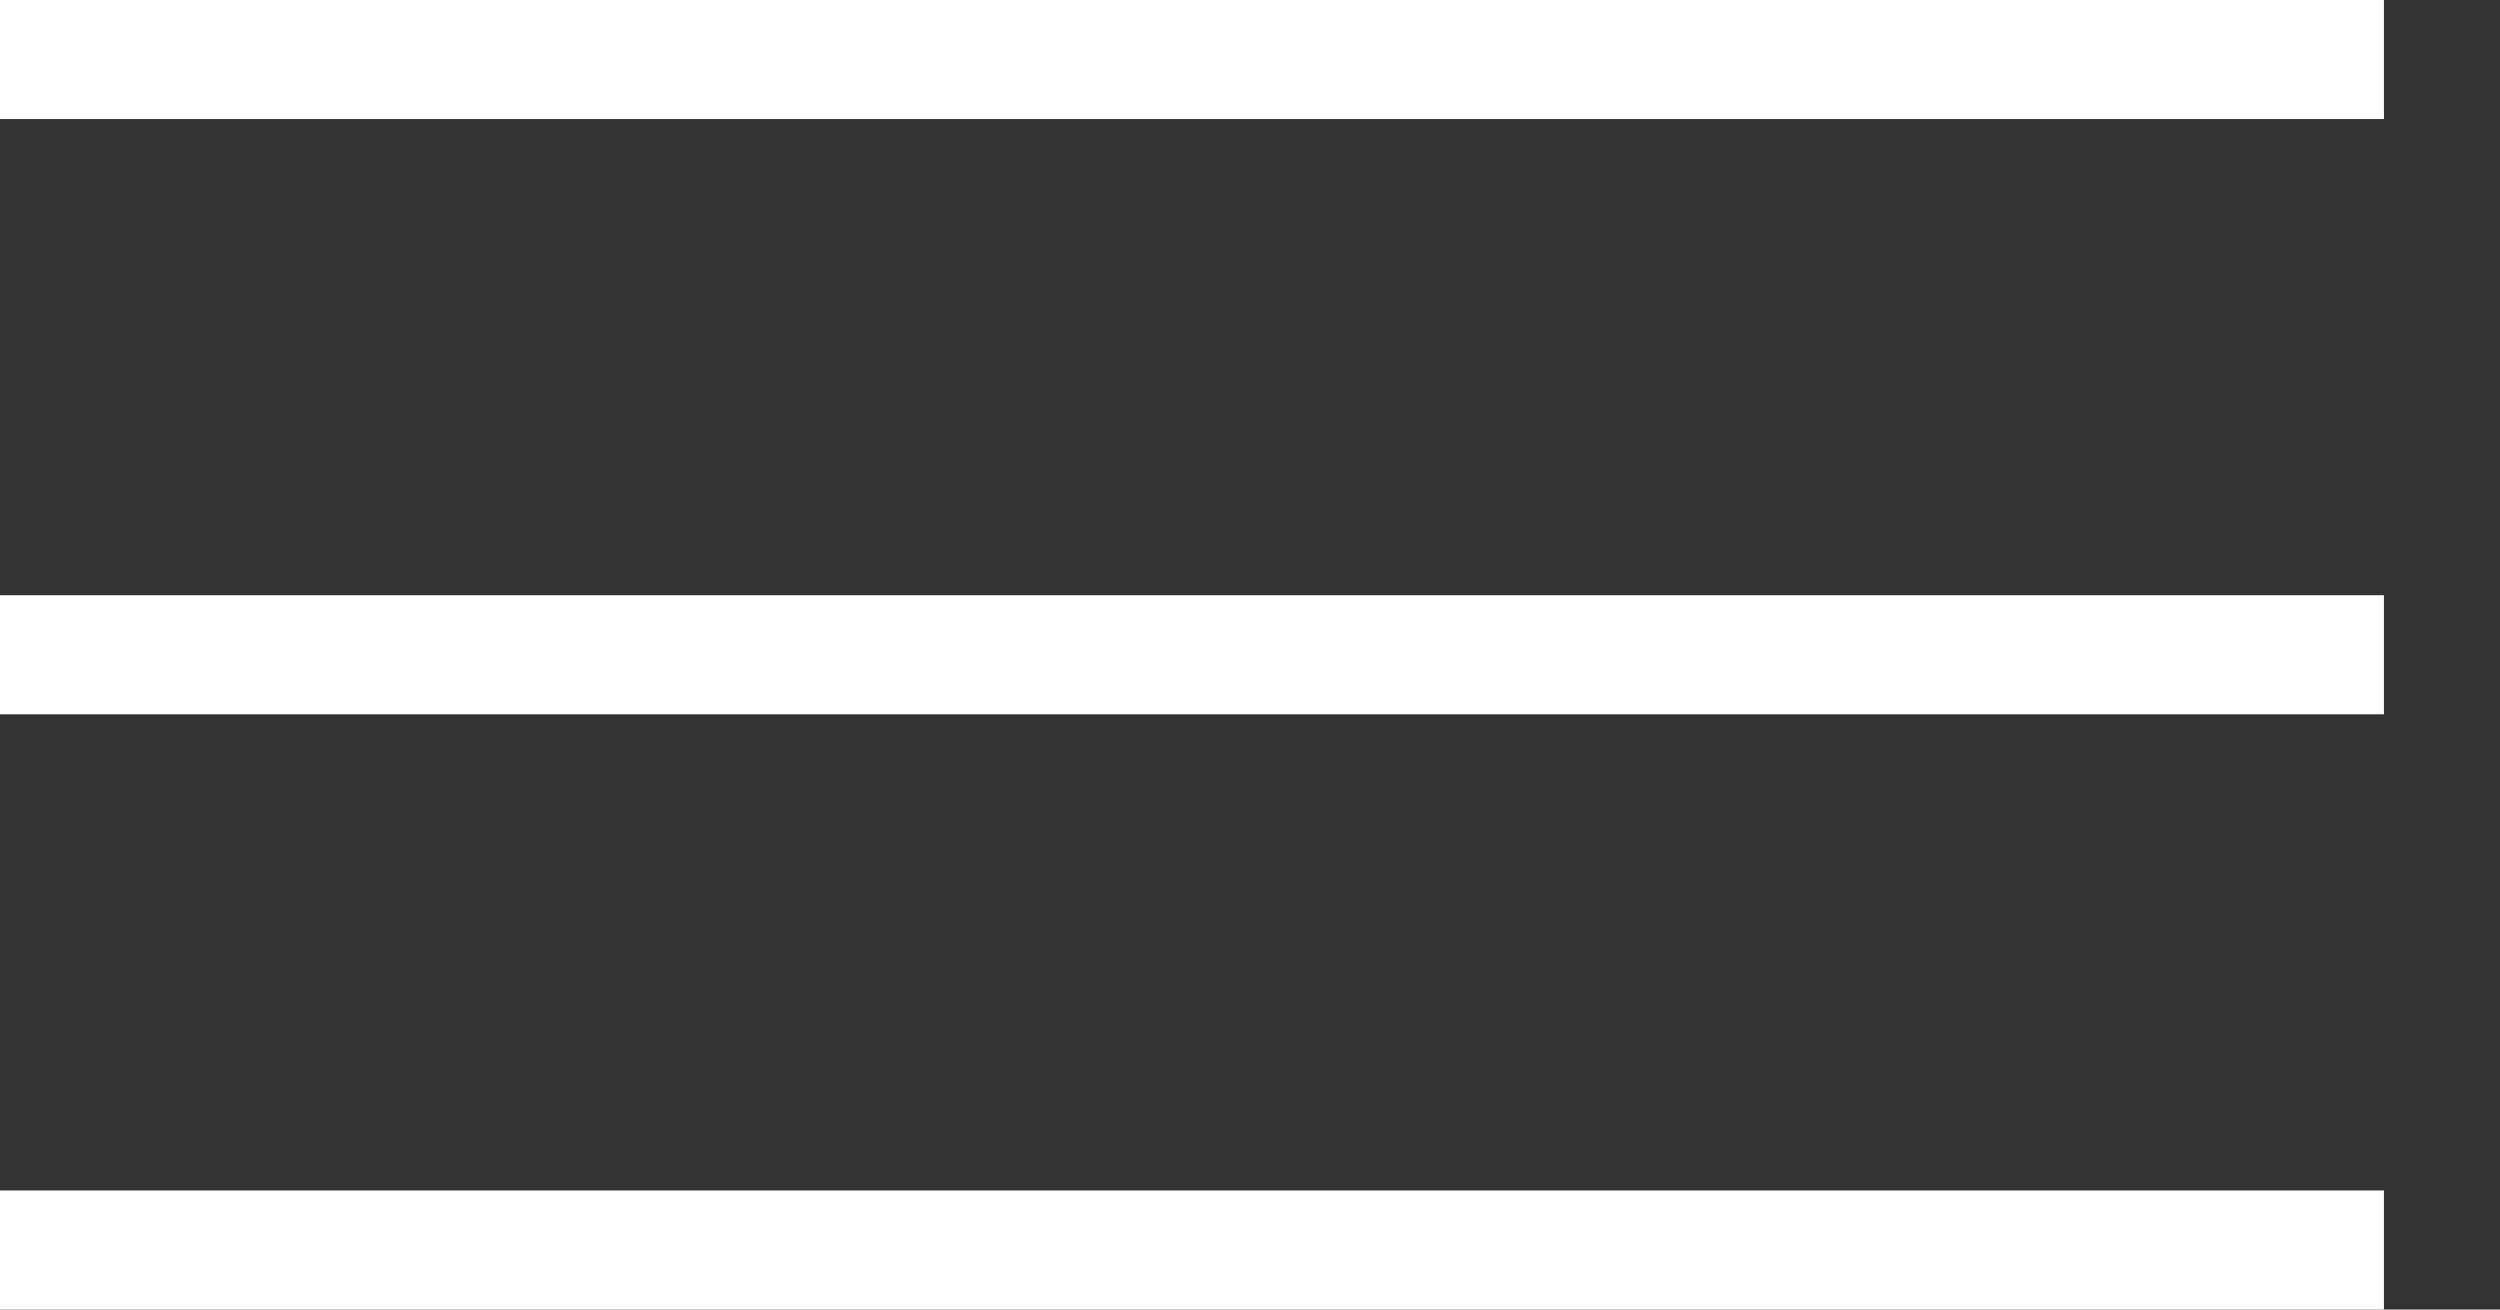 <?xml version="1.0" encoding="UTF-8"?> <svg xmlns="http://www.w3.org/2000/svg" width="21" height="11" viewBox="0 0 21 11" fill="none"><rect x="0" y="0" width="21" height="11" fill="#333333" stroke="none"/><line y1="0.5" x2="20.025" y2="0.5" stroke="white"></line><line y1="5.5" x2="20.025" y2="5.5" stroke="white"></line><line y1="10.5" x2="20.025" y2="10.5" stroke="white"></line></svg> 
